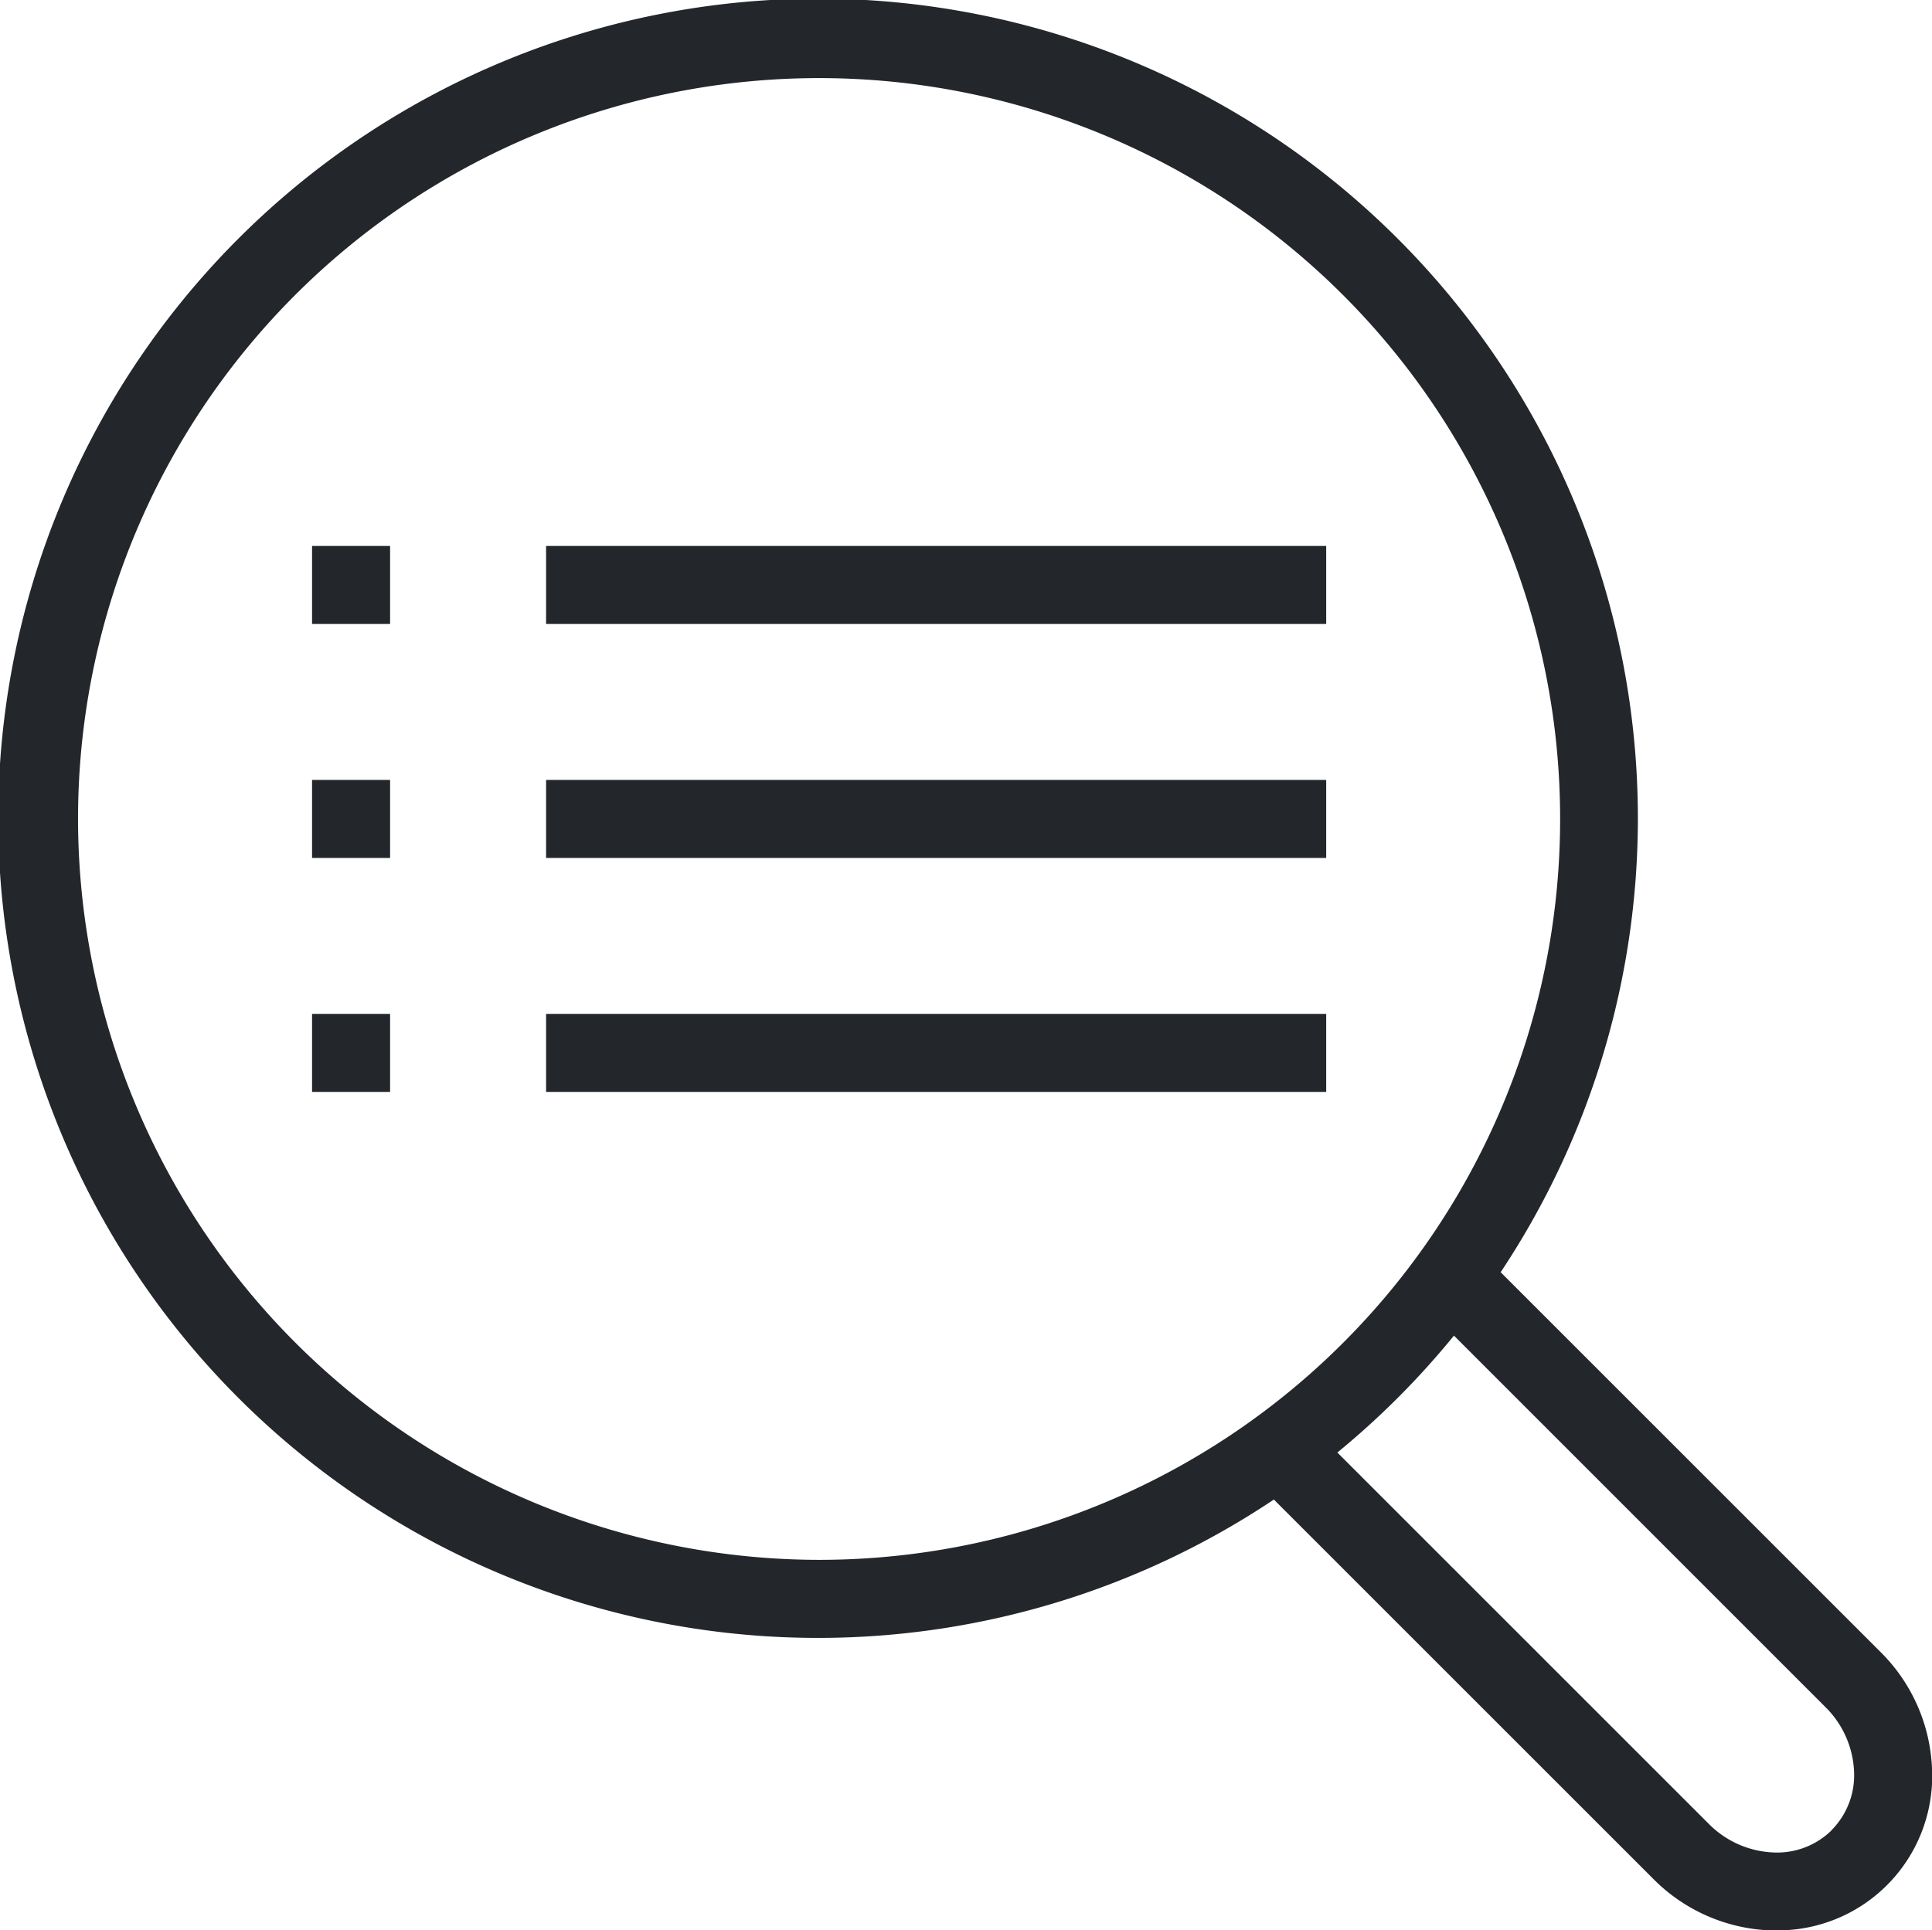 <svg xmlns="http://www.w3.org/2000/svg" width="23" height="22.986" viewBox="0 0 23 22.986">
  <g id="Client_Icon_Search" data-name="Client Icon Search" transform="translate(-270 -560)">
    <path id="Path_114" data-name="Path 114" d="M292.383,579.667l-4.518-4.518a9.76,9.76,0,1,0-2.7,2.707l4.515,4.515a2.072,2.072,0,0,0,1.389.615h.076A1.838,1.838,0,0,0,293,581.057,2.071,2.071,0,0,0,292.383,579.667Zm-21.454-9.915a8.822,8.822,0,1,1,8.822,8.822A8.832,8.832,0,0,1,270.929,569.751Zm20.877,12.041a.924.924,0,0,1-.7.265,1.148,1.148,0,0,1-.767-.344l-4.418-4.418a9.784,9.784,0,0,0,1.388-1.392l4.419,4.42a1.147,1.147,0,0,1,.344.768A.928.928,0,0,1,291.805,581.792Z" transform="translate(0 0)" fill="#23262a"/>
    <rect id="Rectangle_47" data-name="Rectangle 47" width="0.929" height="0.929" transform="translate(273.715 566.501)" fill="#23262a"/>
    <rect id="Rectangle_48" data-name="Rectangle 48" width="9.287" height="0.929" transform="translate(276.501 566.501)" fill="#23262a"/>
    <rect id="Rectangle_49" data-name="Rectangle 49" width="0.929" height="0.929" transform="translate(273.715 569.287)" fill="#23262a"/>
    <rect id="Rectangle_50" data-name="Rectangle 50" width="9.287" height="0.929" transform="translate(276.501 569.287)" fill="#23262a"/>
    <rect id="Rectangle_51" data-name="Rectangle 51" width="0.929" height="0.929" transform="translate(273.715 572.073)" fill="#23262a"/>
    <rect id="Rectangle_52" data-name="Rectangle 52" width="9.287" height="0.929" transform="translate(276.501 572.073)" fill="#23262a"/>
  </g>
</svg>
